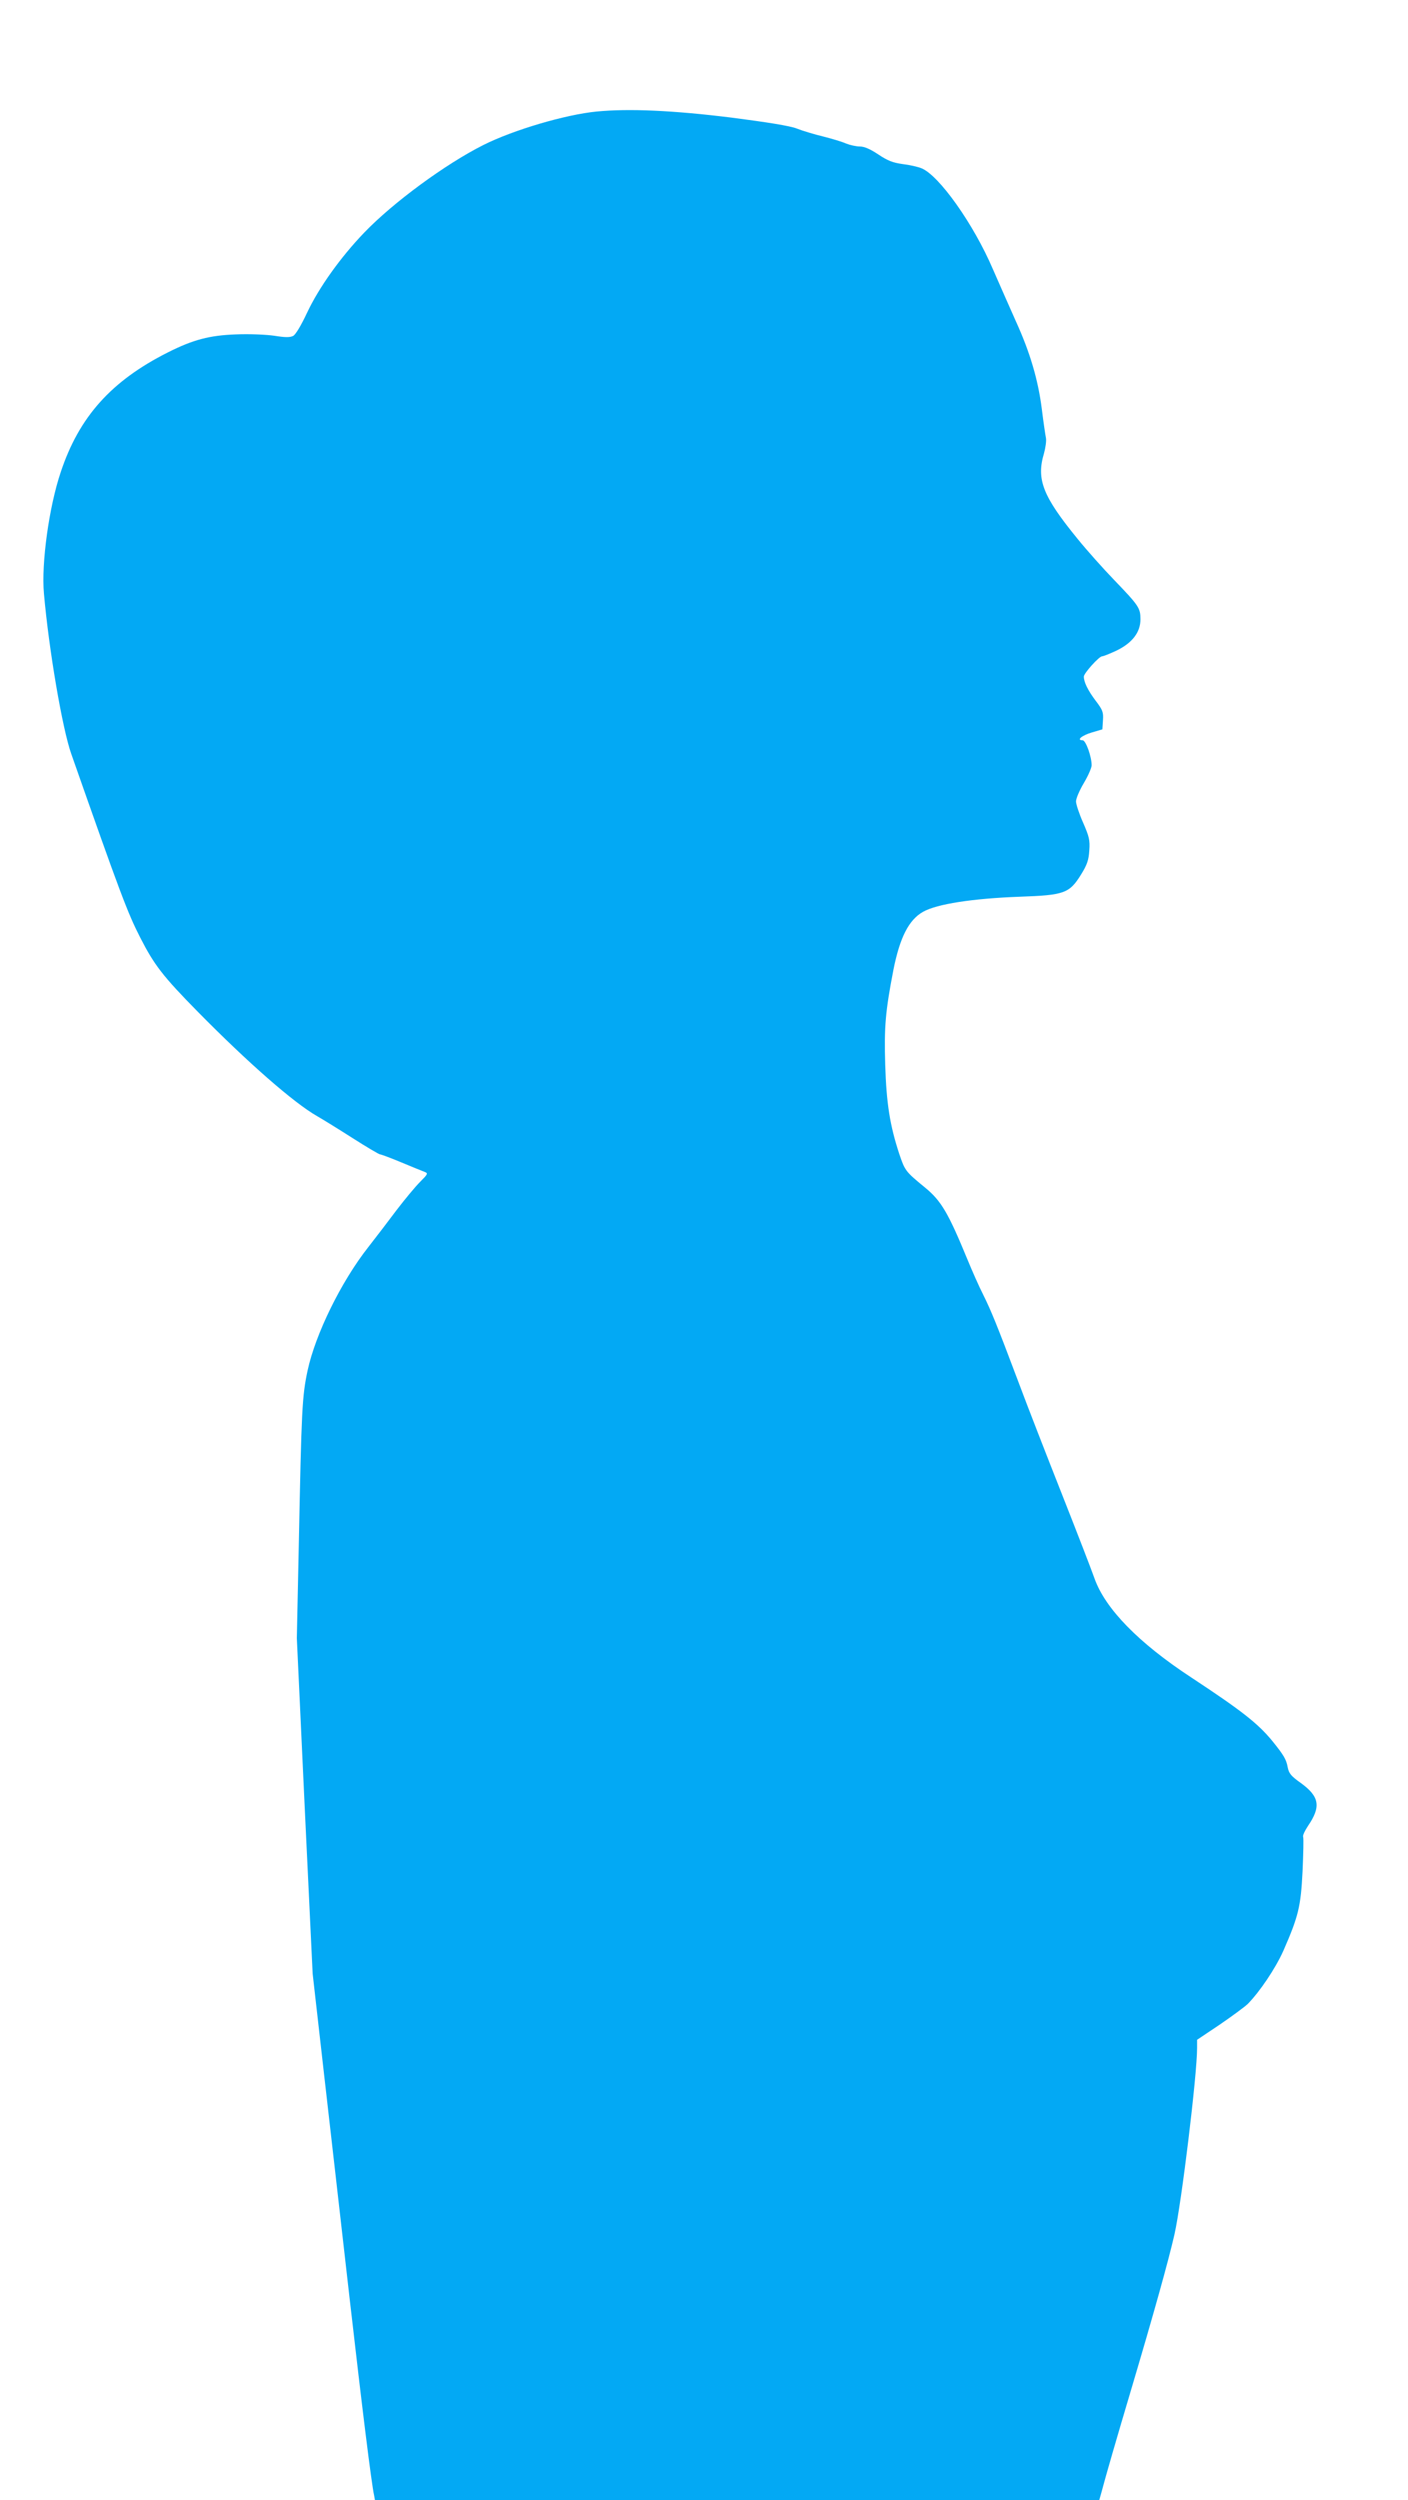 <?xml version="1.0" standalone="no"?>
<!DOCTYPE svg PUBLIC "-//W3C//DTD SVG 20010904//EN"
 "http://www.w3.org/TR/2001/REC-SVG-20010904/DTD/svg10.dtd">
<svg version="1.0" xmlns="http://www.w3.org/2000/svg"
 width="721pt" height="1280pt" viewBox="0 0 721 1280"
 preserveAspectRatio="xMidYMid meet">
<g transform="translate(0,1280) scale(0.1,-0.1)"
fill="#03a9f4" stroke="none">
<path d="M3055 12229 c-161 -16 -425 -94 -579 -171 -195 -98 -462 -294 -611
-449 -121 -126 -232 -281 -293 -411 -30 -64 -58 -111 -71 -118 -17 -8 -40 -8
-96 1 -42 6 -125 10 -197 7 -135 -5 -219 -27 -348 -92 -290 -146 -455 -330
-549 -613 -60 -178 -100 -467 -86 -622 25 -285 94 -691 140 -821 251 -715 289
-815 353 -940 72 -141 116 -198 295 -380 255 -259 492 -467 612 -535 28 -16
109 -66 181 -112 72 -46 135 -83 140 -83 5 0 54 -18 109 -41 55 -23 109 -45
120 -49 18 -7 16 -11 -24 -51 -24 -24 -78 -89 -120 -144 -41 -55 -107 -141
-146 -191 -139 -177 -270 -445 -310 -631 -28 -133 -31 -191 -45 -894 l-10
-476 40 -859 41 -859 59 -520 c33 -286 91 -799 130 -1140 64 -559 112 -951
126 -1012 l4 -23 1855 0 1854 0 12 43 c22 83 72 256 154 532 111 374 187 645
219 785 36 159 116 816 116 956 l0 41 115 77 c63 43 128 91 144 106 62 63 142
182 182 271 78 178 90 227 99 408 4 91 6 170 3 177 -3 7 9 32 25 56 67 98 59
150 -36 219 -51 36 -62 50 -68 81 -7 40 -20 62 -79 135 -74 90 -157 155 -415
325 -270 177 -440 352 -495 506 -15 43 -90 237 -167 432 -77 195 -178 454
-223 575 -111 295 -139 363 -180 446 -20 39 -56 120 -81 181 -98 238 -134 300
-217 368 -100 82 -103 86 -132 172 -48 146 -66 259 -72 456 -6 195 1 275 42
487 33 166 79 256 152 297 71 40 254 68 493 77 230 8 256 17 316 114 31 50 39
74 42 123 4 53 -1 72 -32 143 -20 45 -36 94 -36 108 0 15 18 57 40 94 22 37
40 78 40 91 0 45 -30 128 -46 128 -34 0 -4 25 47 40 l54 16 3 47 c3 41 -2 53
-37 99 -40 53 -61 96 -61 124 0 17 78 104 94 104 6 0 39 13 73 29 81 39 123
94 123 160 0 58 -8 70 -134 201 -56 58 -140 152 -187 210 -179 219 -213 305
-173 439 8 29 13 65 10 79 -3 15 -13 81 -21 147 -19 151 -61 292 -132 448 -30
67 -84 190 -120 272 -98 228 -273 475 -363 513 -19 8 -63 18 -98 22 -50 7 -76
17 -124 49 -42 28 -72 41 -95 41 -18 0 -50 7 -70 15 -20 9 -73 25 -117 36 -45
11 -106 29 -136 41 -36 14 -150 32 -335 56 -299 37 -524 47 -690 31z"/>
</g>
</svg>
